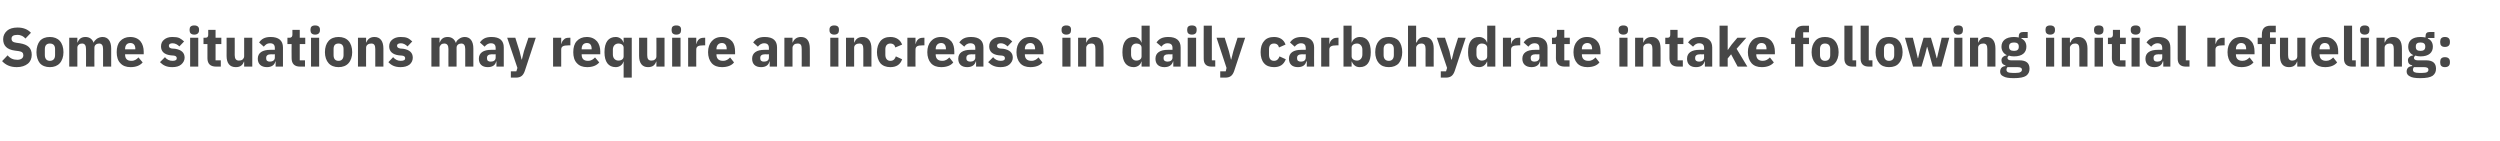 <?xml version="1.0" standalone="no"?><!DOCTYPE svg PUBLIC "-//W3C//DTD SVG 1.1//EN" "http://www.w3.org/Graphics/SVG/1.1/DTD/svg11.dtd"><svg xmlns="http://www.w3.org/2000/svg" version="1.1" width="953.3px" height="53.6px" viewBox="0 -9 953.3 53.6" style="top:-9px">  <desc>Some situations may require an increase in daily carbohydrate intake following initial refueling:</desc>  <defs/>  <g id="Polygon120309">    <path d="M 10.6 15.3 C 11.6 14.5 12.1 13.3 12.1 11.9 C 12.1 9.3 10.6 8 7.6 7.5 C 7.6 7.5 6.2 7.3 6.2 7.3 C 4.9 7.1 4.4 6.7 4.4 5.7 C 4.4 4.8 5.1 4.3 6.6 4.3 C 8.1 4.3 9 4.9 9.7 5.7 C 9.7 5.7 11.8 3.5 11.8 3.5 C 10.6 2.2 8.9 1.5 6.7 1.5 C 5 1.5 3.6 1.9 2.7 2.7 C 1.8 3.5 1.2 4.6 1.2 5.9 C 1.2 8.4 2.6 9.9 5.7 10.3 C 5.7 10.3 7.2 10.5 7.2 10.5 C 8.5 10.7 8.9 11.2 8.9 12.1 C 8.9 13.1 8.1 13.8 6.6 13.8 C 5.1 13.8 3.9 13.3 2.9 12.1 C 2.9 12.1 0.8 14.3 0.8 14.3 C 2.1 15.7 3.8 16.6 6.4 16.6 C 8.2 16.6 9.6 16.1 10.6 15.3 Z M 22.8 15.1 C 23.7 14.1 24.2 12.6 24.2 10.9 C 24.2 9.1 23.7 7.6 22.8 6.6 C 21.9 5.6 20.6 5.1 19 5.1 C 17.4 5.1 16.1 5.6 15.2 6.6 C 14.4 7.6 13.9 9.1 13.9 10.9 C 13.9 12.6 14.4 14.1 15.2 15.1 C 16.1 16.1 17.4 16.6 19 16.6 C 20.6 16.6 21.9 16.1 22.8 15.1 Z M 17.1 12 C 17.1 12 17.1 9.7 17.1 9.7 C 17.1 8.3 17.8 7.6 19 7.6 C 20.3 7.6 21 8.3 21 9.7 C 21 9.7 21 12 21 12 C 21 13.4 20.3 14.2 19 14.2 C 17.8 14.2 17.1 13.4 17.1 12 Z M 29.5 16.4 C 29.5 16.4 29.5 9.24 29.5 9.2 C 29.5 8.7 29.7 8.3 30.1 8 C 30.4 7.7 30.9 7.6 31.3 7.6 C 32.3 7.6 32.8 8.3 32.8 9.7 C 32.84 9.72 32.8 16.4 32.8 16.4 L 36 16.4 C 36 16.4 35.95 9.24 36 9.2 C 36 8.1 36.9 7.6 37.8 7.6 C 38.8 7.6 39.3 8.3 39.3 9.7 C 39.29 9.72 39.3 16.4 39.3 16.4 L 42.4 16.4 C 42.4 16.4 42.4 9.47 42.4 9.5 C 42.4 6.7 41.2 5.1 39.1 5.1 C 38.3 5.1 37.5 5.4 36.9 5.8 C 36.4 6.2 35.9 6.7 35.7 7.3 C 35.7 7.3 35.7 7.3 35.7 7.3 C 35.2 5.9 34.1 5.1 32.6 5.1 C 30.9 5.1 30 6 29.6 7.2 C 29.63 7.22 29.5 7.2 29.5 7.2 L 29.5 5.4 L 26.4 5.4 L 26.4 16.4 L 29.5 16.4 Z M 54.4 14.8 C 54.4 14.8 52.8 12.9 52.8 12.9 C 52.1 13.6 51.4 14.2 50.1 14.2 C 48.4 14.2 47.7 13.3 47.7 11.8 C 47.69 11.82 47.7 11.7 47.7 11.7 L 54.8 11.7 C 54.8 11.7 54.77 10.73 54.8 10.7 C 54.8 9.2 54.4 7.8 53.6 6.8 C 52.8 5.8 51.5 5.1 49.6 5.1 C 48 5.1 46.7 5.7 45.8 6.7 C 44.9 7.7 44.5 9.1 44.5 10.9 C 44.5 12.6 44.9 14.1 45.9 15.1 C 46.8 16.1 48.1 16.6 49.8 16.6 C 51.8 16.6 53.4 16 54.4 14.8 Z M 51.6 9.6 C 51.55 9.64 51.6 9.8 51.6 9.8 L 47.7 9.8 C 47.7 9.8 47.69 9.66 47.7 9.7 C 47.7 8.3 48.4 7.4 49.7 7.4 C 51 7.4 51.6 8.3 51.6 9.6 Z M 69.1 15.6 C 69.9 14.9 70.4 14 70.4 13 C 70.4 11.1 69.2 10 66.8 9.6 C 66.8 9.6 65.5 9.5 65.5 9.5 C 64.6 9.3 64.4 9 64.4 8.4 C 64.4 7.9 64.8 7.5 65.8 7.5 C 66.8 7.5 67.7 8 68.4 8.7 C 68.4 8.7 70.2 6.8 70.2 6.8 C 69.6 6.3 69 5.8 68.4 5.5 C 67.7 5.2 66.8 5.1 65.7 5.1 C 64.3 5.1 63.3 5.5 62.6 6.1 C 61.8 6.7 61.4 7.6 61.4 8.7 C 61.4 10.6 62.6 11.8 65.1 12.1 C 65.1 12.1 66.3 12.2 66.3 12.2 C 67 12.3 67.4 12.6 67.4 13.2 C 67.4 13.8 67 14.2 65.8 14.2 C 64.6 14.2 63.6 13.7 62.9 12.8 C 62.9 12.8 61 14.7 61 14.7 C 62.2 15.9 63.5 16.6 65.7 16.6 C 67.1 16.6 68.3 16.3 69.1 15.6 Z M 75.9 2.6 C 75.9 2.6 75.9 2.2 75.9 2.2 C 75.9 1.3 75.3 0.7 74.1 0.7 C 72.8 0.7 72.3 1.3 72.3 2.2 C 72.3 2.2 72.3 2.6 72.3 2.6 C 72.3 3.5 72.8 4.2 74.1 4.2 C 75.3 4.2 75.9 3.5 75.9 2.6 Z M 72.5 16.4 L 75.6 16.4 L 75.6 5.4 L 72.5 5.4 L 72.5 16.4 Z M 84.2 16.4 L 84.2 14 L 82.2 14 L 82.2 7.8 L 84.4 7.8 L 84.4 5.4 L 82.2 5.4 L 82.2 2.4 L 79.4 2.4 C 79.4 2.4 79.42 4.18 79.4 4.2 C 79.4 4.9 79.2 5.4 78.3 5.4 C 78.33 5.35 77.6 5.4 77.6 5.4 L 77.6 7.8 L 79.1 7.8 C 79.1 7.8 79.11 13.17 79.1 13.2 C 79.1 15.3 80.2 16.4 82.4 16.4 C 82.38 16.38 84.2 16.4 84.2 16.4 Z M 93.1 16.4 L 96.2 16.4 L 96.2 5.4 L 93.1 5.4 C 93.1 5.4 93.07 12.52 93.1 12.5 C 93.1 13 92.8 13.4 92.5 13.7 C 92.1 14 91.6 14.1 91.1 14.1 C 90 14.1 89.5 13.4 89.5 12 C 89.54 12.01 89.5 5.4 89.5 5.4 L 86.4 5.4 C 86.4 5.4 86.44 12.28 86.4 12.3 C 86.4 15.1 87.6 16.6 89.9 16.6 C 90.8 16.6 91.5 16.4 92 16 C 92.5 15.6 92.8 15.1 93 14.5 C 92.97 14.53 93.1 14.5 93.1 14.5 L 93.1 16.4 Z M 107.9 9.1 C 107.92 9.13 107.9 16.4 107.9 16.4 L 105.1 16.4 L 105.1 14.4 C 105.1 14.4 105 14.45 105 14.4 C 104.7 15.9 103.4 16.6 101.8 16.6 C 99.6 16.6 98.3 15.4 98.3 13.4 C 98.3 11.1 100.1 10 103.1 10 C 103.07 9.97 104.8 10 104.8 10 C 104.8 10 104.81 9.28 104.8 9.3 C 104.8 8.2 104.3 7.5 103 7.5 C 101.7 7.5 101.1 8.2 100.6 8.8 C 100.6 8.8 98.8 7.2 98.8 7.2 C 99.7 5.9 100.9 5.1 103.2 5.1 C 106.3 5.1 107.9 6.5 107.9 9.1 Z M 104.8 11.7 C 104.8 11.7 103.3 11.74 103.3 11.7 C 102.1 11.7 101.5 12.2 101.5 13 C 101.5 13 101.5 13.3 101.5 13.3 C 101.5 14.1 102 14.5 102.9 14.5 C 103.9 14.5 104.8 14 104.8 13 C 104.81 13.04 104.8 11.7 104.8 11.7 Z M 116.3 16.4 L 116.3 14 L 114.3 14 L 114.3 7.8 L 116.4 7.8 L 116.4 5.4 L 114.3 5.4 L 114.3 2.4 L 111.5 2.4 C 111.5 2.4 111.47 4.18 111.5 4.2 C 111.5 4.9 111.2 5.4 110.4 5.4 C 110.38 5.35 109.6 5.4 109.6 5.4 L 109.6 7.8 L 111.2 7.8 C 111.2 7.8 111.15 13.17 111.2 13.2 C 111.2 15.3 112.3 16.4 114.4 16.4 C 114.43 16.38 116.3 16.4 116.3 16.4 Z M 122 2.6 C 122 2.6 122 2.2 122 2.2 C 122 1.3 121.4 0.7 120.2 0.7 C 118.9 0.7 118.4 1.3 118.4 2.2 C 118.4 2.2 118.4 2.6 118.4 2.6 C 118.4 3.5 118.9 4.2 120.2 4.2 C 121.4 4.2 122 3.5 122 2.6 Z M 118.6 16.4 L 121.7 16.4 L 121.7 5.4 L 118.6 5.4 L 118.6 16.4 Z M 132.9 15.1 C 133.8 14.1 134.3 12.6 134.3 10.9 C 134.3 9.1 133.8 7.6 132.9 6.6 C 132 5.6 130.7 5.1 129.1 5.1 C 127.5 5.1 126.2 5.6 125.3 6.6 C 124.4 7.6 123.9 9.1 123.9 10.9 C 123.9 12.6 124.4 14.1 125.3 15.1 C 126.2 16.1 127.5 16.6 129.1 16.6 C 130.7 16.6 132 16.1 132.9 15.1 Z M 127.2 12 C 127.2 12 127.2 9.7 127.2 9.7 C 127.2 8.3 127.8 7.6 129.1 7.6 C 130.3 7.6 131 8.3 131 9.7 C 131 9.7 131 12 131 12 C 131 13.4 130.3 14.2 129.1 14.2 C 127.8 14.2 127.2 13.4 127.2 12 Z M 139.6 16.4 C 139.6 16.4 139.56 9.24 139.6 9.2 C 139.6 8.7 139.8 8.3 140.2 8 C 140.6 7.7 141.1 7.6 141.6 7.6 C 142.7 7.6 143.1 8.3 143.1 9.7 C 143.09 9.72 143.1 16.4 143.1 16.4 L 146.2 16.4 C 146.2 16.4 146.2 9.47 146.2 9.5 C 146.2 6.7 145 5.1 142.8 5.1 C 141 5.1 140.1 6.1 139.7 7.2 C 139.69 7.22 139.6 7.2 139.6 7.2 L 139.6 5.4 L 136.5 5.4 L 136.5 16.4 L 139.6 16.4 Z M 156.2 15.6 C 157 14.9 157.4 14 157.4 13 C 157.4 11.1 156.2 10 153.8 9.6 C 153.8 9.6 152.6 9.5 152.6 9.5 C 151.7 9.3 151.4 9 151.4 8.4 C 151.4 7.9 151.8 7.5 152.9 7.5 C 153.8 7.5 154.7 8 155.4 8.7 C 155.4 8.7 157.2 6.8 157.2 6.8 C 156.6 6.3 156.1 5.8 155.4 5.5 C 154.7 5.2 153.9 5.1 152.7 5.1 C 151.4 5.1 150.3 5.5 149.6 6.1 C 148.8 6.7 148.4 7.6 148.4 8.7 C 148.4 10.6 149.7 11.8 152.1 12.1 C 152.1 12.1 153.3 12.2 153.3 12.2 C 154.1 12.3 154.5 12.6 154.5 13.2 C 154.5 13.8 154.1 14.2 152.8 14.2 C 151.6 14.2 150.7 13.7 149.9 12.8 C 149.9 12.8 148.1 14.7 148.1 14.7 C 149.2 15.9 150.6 16.6 152.7 16.6 C 154.1 16.6 155.3 16.3 156.2 15.6 Z M 167.6 16.4 C 167.6 16.4 167.62 9.24 167.6 9.2 C 167.6 8.7 167.9 8.3 168.2 8 C 168.5 7.7 169 7.6 169.4 7.6 C 170.5 7.6 171 8.3 171 9.7 C 170.96 9.72 171 16.4 171 16.4 L 174.1 16.4 C 174.1 16.4 174.07 9.24 174.1 9.2 C 174.1 8.1 175 7.6 175.9 7.6 C 176.9 7.6 177.4 8.3 177.4 9.7 C 177.41 9.72 177.4 16.4 177.4 16.4 L 180.5 16.4 C 180.5 16.4 180.51 9.47 180.5 9.5 C 180.5 6.7 179.3 5.1 177.2 5.1 C 176.4 5.1 175.6 5.4 175.1 5.8 C 174.5 6.2 174 6.7 173.9 7.3 C 173.9 7.3 173.8 7.3 173.8 7.3 C 173.3 5.9 172.2 5.1 170.7 5.1 C 169 5.1 168.1 6 167.7 7.2 C 167.75 7.22 167.6 7.2 167.6 7.2 L 167.6 5.4 L 164.5 5.4 L 164.5 16.4 L 167.6 16.4 Z M 192.1 9.1 C 192.13 9.13 192.1 16.4 192.1 16.4 L 189.3 16.4 L 189.3 14.4 C 189.3 14.4 189.21 14.45 189.2 14.4 C 188.9 15.9 187.7 16.6 186 16.6 C 183.8 16.6 182.6 15.4 182.6 13.4 C 182.6 11.1 184.4 10 187.3 10 C 187.28 9.97 189 10 189 10 C 189 10 189.02 9.28 189 9.3 C 189 8.2 188.5 7.5 187.2 7.5 C 186 7.5 185.3 8.2 184.8 8.8 C 184.8 8.8 183 7.2 183 7.2 C 183.9 5.9 185.1 5.1 187.4 5.1 C 190.6 5.1 192.1 6.5 192.1 9.1 Z M 189 11.7 C 189 11.7 187.51 11.74 187.5 11.7 C 186.3 11.7 185.7 12.2 185.7 13 C 185.7 13 185.7 13.3 185.7 13.3 C 185.7 14.1 186.2 14.5 187.1 14.5 C 188.2 14.5 189 14 189 13 C 189.02 13.04 189 11.7 189 11.7 Z M 199.8 10.5 L 199 13.7 L 198.9 13.7 L 198.1 10.5 L 196.5 5.4 L 193.4 5.4 L 197.3 16.9 L 196.9 18.2 L 194.8 18.2 L 194.8 20.6 C 194.8 20.6 196.73 20.58 196.7 20.6 C 198.6 20.6 199.5 19.8 200.1 18.1 C 200.11 18.08 204.3 5.4 204.3 5.4 L 201.5 5.4 L 199.8 10.5 Z M 214 16.4 C 214 16.4 213.99 9.93 214 9.9 C 214 8.7 214.8 8.3 216.7 8.3 C 216.68 8.25 217.5 8.3 217.5 8.3 L 217.5 5.4 C 217.5 5.4 216.91 5.35 216.9 5.4 C 216 5.4 215.4 5.6 215 6.1 C 214.5 6.5 214.2 7.1 214.1 7.7 C 214.09 7.75 214 7.7 214 7.7 L 214 5.4 L 210.9 5.4 L 210.9 16.4 L 214 16.4 Z M 228.5 14.8 C 228.5 14.8 226.9 12.9 226.9 12.9 C 226.2 13.6 225.5 14.2 224.2 14.2 C 222.5 14.2 221.8 13.3 221.8 11.8 C 221.78 11.82 221.8 11.7 221.8 11.7 L 228.9 11.7 C 228.9 11.7 228.86 10.73 228.9 10.7 C 228.9 9.2 228.5 7.8 227.7 6.8 C 226.8 5.8 225.6 5.1 223.7 5.1 C 222.1 5.1 220.8 5.7 219.9 6.7 C 219 7.7 218.6 9.1 218.6 10.9 C 218.6 12.6 219 14.1 220 15.1 C 220.9 16.1 222.2 16.6 223.9 16.6 C 225.9 16.6 227.5 16 228.5 14.8 Z M 225.6 9.6 C 225.64 9.64 225.6 9.8 225.6 9.8 L 221.8 9.8 C 221.8 9.8 221.78 9.66 221.8 9.7 C 221.8 8.3 222.5 7.4 223.8 7.4 C 225.1 7.4 225.6 8.3 225.6 9.6 Z M 237.8 20.6 L 240.9 20.6 L 240.9 5.4 L 237.8 5.4 L 237.8 7.2 C 237.8 7.2 237.72 7.2 237.7 7.2 C 237.4 6 236.2 5.1 234.8 5.1 C 232 5.1 230.5 7.1 230.5 10.9 C 230.5 14.6 232 16.6 234.8 16.6 C 235.5 16.6 236.1 16.4 236.7 16 C 237.2 15.6 237.6 15.1 237.7 14.5 C 237.72 14.53 237.8 14.5 237.8 14.5 L 237.8 20.6 Z M 233.7 11.8 C 233.7 11.8 233.7 9.9 233.7 9.9 C 233.7 8.5 234.6 7.6 235.8 7.6 C 237 7.6 237.8 8.2 237.8 9.2 C 237.8 9.2 237.8 12.5 237.8 12.5 C 237.8 13.5 237 14.1 235.8 14.1 C 234.6 14.1 233.7 13.2 233.7 11.8 Z M 250.3 16.4 L 253.4 16.4 L 253.4 5.4 L 250.3 5.4 C 250.3 5.4 250.34 12.52 250.3 12.5 C 250.3 13 250.1 13.4 249.7 13.7 C 249.4 14 248.9 14.1 248.4 14.1 C 247.2 14.1 246.8 13.4 246.8 12 C 246.81 12.01 246.8 5.4 246.8 5.4 L 243.7 5.4 C 243.7 5.4 243.7 12.28 243.7 12.3 C 243.7 15.1 244.9 16.6 247.1 16.6 C 248 16.6 248.7 16.4 249.2 16 C 249.7 15.6 250 15.1 250.2 14.5 C 250.23 14.53 250.3 14.5 250.3 14.5 L 250.3 16.4 Z M 259.7 2.6 C 259.7 2.6 259.7 2.2 259.7 2.2 C 259.7 1.3 259.2 0.7 257.9 0.7 C 256.6 0.7 256.1 1.3 256.1 2.2 C 256.1 2.2 256.1 2.6 256.1 2.6 C 256.1 3.5 256.6 4.2 257.9 4.2 C 259.2 4.2 259.7 3.5 259.7 2.6 Z M 256.3 16.4 L 259.5 16.4 L 259.5 5.4 L 256.3 5.4 L 256.3 16.4 Z M 265.5 16.4 C 265.5 16.4 265.46 9.93 265.5 9.9 C 265.5 8.7 266.3 8.3 268.1 8.3 C 268.15 8.25 268.9 8.3 268.9 8.3 L 268.9 5.4 C 268.9 5.4 268.38 5.35 268.4 5.4 C 267.5 5.4 266.9 5.6 266.4 6.1 C 266 6.5 265.7 7.1 265.6 7.7 C 265.56 7.75 265.5 7.7 265.5 7.7 L 265.5 5.4 L 262.4 5.4 L 262.4 16.4 L 265.5 16.4 Z M 279.9 14.8 C 279.9 14.8 278.4 12.9 278.4 12.9 C 277.7 13.6 277 14.2 275.7 14.2 C 274 14.2 273.2 13.3 273.2 11.8 C 273.25 11.82 273.2 11.7 273.2 11.7 L 280.3 11.7 C 280.3 11.7 280.33 10.73 280.3 10.7 C 280.3 9.2 280 7.8 279.2 6.8 C 278.3 5.8 277 5.1 275.2 5.1 C 273.5 5.1 272.3 5.7 271.4 6.7 C 270.5 7.7 270 9.1 270 10.9 C 270 12.6 270.5 14.1 271.4 15.1 C 272.3 16.1 273.6 16.6 275.3 16.6 C 277.3 16.6 279 16 279.9 14.8 Z M 277.1 9.6 C 277.11 9.64 277.1 9.8 277.1 9.8 L 273.2 9.8 C 273.2 9.8 273.25 9.66 273.2 9.7 C 273.2 8.3 274 7.4 275.3 7.4 C 276.5 7.4 277.1 8.3 277.1 9.6 Z M 296.3 9.1 C 296.33 9.13 296.3 16.4 296.3 16.4 L 293.5 16.4 L 293.5 14.4 C 293.5 14.4 293.41 14.45 293.4 14.4 C 293.1 15.9 291.9 16.6 290.2 16.6 C 288 16.6 286.8 15.4 286.8 13.4 C 286.8 11.1 288.6 10 291.5 10 C 291.48 9.97 293.2 10 293.2 10 C 293.2 10 293.22 9.28 293.2 9.3 C 293.2 8.2 292.7 7.5 291.4 7.5 C 290.2 7.5 289.5 8.2 289 8.8 C 289 8.8 287.2 7.2 287.2 7.2 C 288.1 5.9 289.3 5.1 291.6 5.1 C 294.8 5.1 296.3 6.5 296.3 9.1 Z M 293.2 11.7 C 293.2 11.7 291.71 11.74 291.7 11.7 C 290.5 11.7 289.9 12.2 289.9 13 C 289.9 13 289.9 13.3 289.9 13.3 C 289.9 14.1 290.4 14.5 291.3 14.5 C 292.4 14.5 293.2 14 293.2 13 C 293.22 13.04 293.2 11.7 293.2 11.7 Z M 302.2 16.4 C 302.2 16.4 302.21 9.24 302.2 9.2 C 302.2 8.7 302.5 8.3 302.8 8 C 303.2 7.7 303.7 7.6 304.2 7.6 C 305.4 7.6 305.7 8.3 305.7 9.7 C 305.74 9.72 305.7 16.4 305.7 16.4 L 308.8 16.4 C 308.8 16.4 308.84 9.47 308.8 9.5 C 308.8 6.7 307.7 5.1 305.4 5.1 C 303.7 5.1 302.7 6.1 302.3 7.2 C 302.33 7.22 302.2 7.2 302.2 7.2 L 302.2 5.4 L 299.1 5.4 L 299.1 16.4 L 302.2 16.4 Z M 319.9 2.6 C 319.9 2.6 319.9 2.2 319.9 2.2 C 319.9 1.3 319.4 0.7 318.1 0.7 C 316.9 0.7 316.3 1.3 316.3 2.2 C 316.3 2.2 316.3 2.6 316.3 2.6 C 316.3 3.5 316.9 4.2 318.1 4.2 C 319.4 4.2 319.9 3.5 319.9 2.6 Z M 316.6 16.4 L 319.7 16.4 L 319.7 5.4 L 316.6 5.4 L 316.6 16.4 Z M 325.7 16.4 C 325.7 16.4 325.69 9.24 325.7 9.2 C 325.7 8.7 325.9 8.3 326.3 8 C 326.7 7.7 327.2 7.6 327.7 7.6 C 328.8 7.6 329.2 8.3 329.2 9.7 C 329.21 9.72 329.2 16.4 329.2 16.4 L 332.3 16.4 C 332.3 16.4 332.32 9.47 332.3 9.5 C 332.3 6.7 331.1 5.1 328.9 5.1 C 327.1 5.1 326.2 6.1 325.8 7.2 C 325.81 7.22 325.7 7.2 325.7 7.2 L 325.7 5.4 L 322.6 5.4 L 322.6 16.4 L 325.7 16.4 Z M 344 13.6 C 344 13.6 341.6 12.5 341.6 12.5 C 341.3 13.4 340.8 14.2 339.5 14.2 C 338.3 14.2 337.6 13.3 337.6 11.9 C 337.6 11.9 337.6 9.8 337.6 9.8 C 337.6 8.4 338.3 7.6 339.5 7.6 C 340.6 7.6 341.2 8.2 341.4 9.1 C 341.4 9.1 344 8 344 8 C 343.3 6.2 341.8 5.1 339.5 5.1 C 337.9 5.1 336.6 5.6 335.7 6.7 C 334.9 7.7 334.4 9.1 334.4 10.9 C 334.4 12.6 334.9 14.1 335.7 15.1 C 336.6 16.1 337.9 16.6 339.5 16.6 C 341.7 16.6 343.3 15.7 344 13.6 Z M 349.1 16.4 C 349.1 16.4 349.06 9.93 349.1 9.9 C 349.1 8.7 349.9 8.3 351.7 8.3 C 351.75 8.25 352.5 8.3 352.5 8.3 L 352.5 5.4 C 352.5 5.4 351.98 5.35 352 5.4 C 351.1 5.4 350.5 5.6 350 6.1 C 349.6 6.5 349.3 7.1 349.2 7.7 C 349.16 7.75 349.1 7.7 349.1 7.7 L 349.1 5.4 L 346 5.4 L 346 16.4 L 349.1 16.4 Z M 363.5 14.8 C 363.5 14.8 362 12.9 362 12.9 C 361.3 13.6 360.6 14.2 359.3 14.2 C 357.6 14.2 356.8 13.3 356.8 11.8 C 356.85 11.82 356.8 11.7 356.8 11.7 L 363.9 11.7 C 363.9 11.7 363.93 10.73 363.9 10.7 C 363.9 9.2 363.6 7.8 362.8 6.8 C 361.9 5.8 360.6 5.1 358.8 5.1 C 357.1 5.1 355.9 5.7 355 6.7 C 354.1 7.7 353.6 9.1 353.6 10.9 C 353.6 12.6 354.1 14.1 355 15.1 C 355.9 16.1 357.2 16.6 358.9 16.6 C 360.9 16.6 362.6 16 363.5 14.8 Z M 360.7 9.6 C 360.71 9.64 360.7 9.8 360.7 9.8 L 356.8 9.8 C 356.8 9.8 356.85 9.66 356.8 9.7 C 356.8 8.3 357.6 7.4 358.9 7.4 C 360.1 7.4 360.7 8.3 360.7 9.6 Z M 375 9.1 C 374.97 9.13 375 16.4 375 16.4 L 372.2 16.4 L 372.2 14.4 C 372.2 14.4 372.05 14.45 372.1 14.4 C 371.7 15.9 370.5 16.6 368.8 16.6 C 366.6 16.6 365.4 15.4 365.4 13.4 C 365.4 11.1 367.2 10 370.1 10 C 370.12 9.97 371.9 10 371.9 10 C 371.9 10 371.86 9.28 371.9 9.3 C 371.9 8.2 371.4 7.5 370 7.5 C 368.8 7.5 368.1 8.2 367.7 8.8 C 367.7 8.8 365.8 7.2 365.8 7.2 C 366.7 5.9 367.9 5.1 370.3 5.1 C 373.4 5.1 375 6.5 375 9.1 Z M 371.9 11.7 C 371.9 11.7 370.35 11.74 370.4 11.7 C 369.1 11.7 368.5 12.2 368.5 13 C 368.5 13 368.5 13.3 368.5 13.3 C 368.5 14.1 369.1 14.5 370 14.5 C 371 14.5 371.9 14 371.9 13 C 371.86 13.04 371.9 11.7 371.9 11.7 Z M 384.9 15.6 C 385.7 14.9 386.2 14 386.2 13 C 386.2 11.1 385 10 382.6 9.6 C 382.6 9.6 381.3 9.5 381.3 9.5 C 380.4 9.3 380.2 9 380.2 8.4 C 380.2 7.9 380.6 7.5 381.7 7.5 C 382.6 7.5 383.5 8 384.2 8.7 C 384.2 8.7 386 6.8 386 6.8 C 385.4 6.3 384.9 5.8 384.2 5.5 C 383.5 5.2 382.6 5.1 381.5 5.1 C 380.2 5.1 379.1 5.5 378.4 6.1 C 377.6 6.7 377.2 7.6 377.2 8.7 C 377.2 10.6 378.4 11.8 380.9 12.1 C 380.9 12.1 382.1 12.2 382.1 12.2 C 382.8 12.3 383.2 12.6 383.2 13.2 C 383.2 13.8 382.8 14.2 381.6 14.2 C 380.4 14.2 379.4 13.7 378.7 12.8 C 378.7 12.8 376.8 14.7 376.8 14.7 C 378 15.9 379.4 16.6 381.5 16.6 C 382.9 16.6 384.1 16.3 384.9 15.6 Z M 397.5 14.8 C 397.5 14.8 396 12.9 396 12.9 C 395.3 13.6 394.6 14.2 393.3 14.2 C 391.6 14.2 390.8 13.3 390.8 11.8 C 390.85 11.82 390.8 11.7 390.8 11.7 L 397.9 11.7 C 397.9 11.7 397.93 10.73 397.9 10.7 C 397.9 9.2 397.6 7.8 396.7 6.8 C 395.9 5.8 394.6 5.1 392.8 5.1 C 391.1 5.1 389.9 5.7 389 6.7 C 388.1 7.7 387.6 9.1 387.6 10.9 C 387.6 12.6 388.1 14.1 389 15.1 C 389.9 16.1 391.2 16.6 392.9 16.6 C 394.9 16.6 396.6 16 397.5 14.8 Z M 394.7 9.6 C 394.71 9.64 394.7 9.8 394.7 9.8 L 390.8 9.8 C 390.8 9.8 390.85 9.66 390.8 9.7 C 390.8 8.3 391.6 7.4 392.9 7.4 C 394.1 7.4 394.7 8.3 394.7 9.6 Z M 408.4 2.6 C 408.4 2.6 408.4 2.2 408.4 2.2 C 408.4 1.3 407.9 0.7 406.6 0.7 C 405.4 0.7 404.8 1.3 404.8 2.2 C 404.8 2.2 404.8 2.6 404.8 2.6 C 404.8 3.5 405.4 4.2 406.6 4.2 C 407.9 4.2 408.4 3.5 408.4 2.6 Z M 405.1 16.4 L 408.2 16.4 L 408.2 5.4 L 405.1 5.4 L 405.1 16.4 Z M 414.2 16.4 C 414.2 16.4 414.2 9.24 414.2 9.2 C 414.2 8.7 414.5 8.3 414.8 8 C 415.2 7.7 415.7 7.6 416.2 7.6 C 417.4 7.6 417.7 8.3 417.7 9.7 C 417.73 9.72 417.7 16.4 417.7 16.4 L 420.8 16.4 C 420.8 16.4 420.84 9.47 420.8 9.5 C 420.8 6.7 419.7 5.1 417.4 5.1 C 415.6 5.1 414.7 6.1 414.3 7.2 C 414.33 7.22 414.2 7.2 414.2 7.2 L 414.2 5.4 L 411.1 5.4 L 411.1 16.4 L 414.2 16.4 Z M 435.3 16.4 L 438.4 16.4 L 438.4 0.8 L 435.3 0.8 L 435.3 7.2 C 435.3 7.2 435.22 7.2 435.2 7.2 C 434.9 6 433.7 5.1 432.3 5.1 C 429.5 5.1 428 7.1 428 10.9 C 428 14.6 429.5 16.6 432.3 16.6 C 433 16.6 433.6 16.4 434.2 16 C 434.7 15.6 435.1 15.1 435.2 14.5 C 435.22 14.53 435.3 14.5 435.3 14.5 L 435.3 16.4 Z M 431.3 11.8 C 431.3 11.8 431.3 9.9 431.3 9.9 C 431.3 8.5 432.1 7.6 433.3 7.6 C 434.5 7.6 435.3 8.2 435.3 9.2 C 435.3 9.2 435.3 12.5 435.3 12.5 C 435.3 13.5 434.5 14.1 433.3 14.1 C 432.1 14.1 431.3 13.2 431.3 11.8 Z M 450.2 9.1 C 450.17 9.13 450.2 16.4 450.2 16.4 L 447.4 16.4 L 447.4 14.4 C 447.4 14.4 447.25 14.45 447.3 14.4 C 446.9 15.9 445.7 16.6 444 16.6 C 441.8 16.6 440.6 15.4 440.6 13.4 C 440.6 11.1 442.4 10 445.3 10 C 445.32 9.97 447.1 10 447.1 10 C 447.1 10 447.06 9.28 447.1 9.3 C 447.1 8.2 446.6 7.5 445.2 7.5 C 444 7.5 443.3 8.2 442.9 8.8 C 442.9 8.8 441 7.2 441 7.2 C 441.9 5.9 443.1 5.1 445.5 5.1 C 448.6 5.1 450.2 6.5 450.2 9.1 Z M 447.1 11.7 C 447.1 11.7 445.55 11.74 445.6 11.7 C 444.3 11.7 443.7 12.2 443.7 13 C 443.7 13 443.7 13.3 443.7 13.3 C 443.7 14.1 444.3 14.5 445.2 14.5 C 446.2 14.5 447.1 14 447.1 13 C 447.06 13.04 447.1 11.7 447.1 11.7 Z M 456.3 2.6 C 456.3 2.6 456.3 2.2 456.3 2.2 C 456.3 1.3 455.8 0.7 454.5 0.7 C 453.2 0.7 452.7 1.3 452.7 2.2 C 452.7 2.2 452.7 2.6 452.7 2.6 C 452.7 3.5 453.2 4.2 454.5 4.2 C 455.8 4.2 456.3 3.5 456.3 2.6 Z M 452.9 16.4 L 456.1 16.4 L 456.1 5.4 L 452.9 5.4 L 452.9 16.4 Z M 463.4 16.4 L 463.4 14 L 462.1 14 L 462.1 0.8 L 459 0.8 C 459 0.8 458.95 13.36 459 13.4 C 459 15.3 459.9 16.4 462 16.4 C 462.04 16.38 463.4 16.4 463.4 16.4 Z M 470.3 10.5 L 469.5 13.7 L 469.4 13.7 L 468.6 10.5 L 467 5.4 L 463.9 5.4 L 467.7 16.9 L 467.4 18.2 L 465.3 18.2 L 465.3 20.6 C 465.3 20.6 467.2 20.58 467.2 20.6 C 469.1 20.6 470 19.8 470.6 18.1 C 470.58 18.08 474.8 5.4 474.8 5.4 L 471.9 5.4 L 470.3 10.5 Z M 490.3 13.6 C 490.3 13.6 487.9 12.5 487.9 12.5 C 487.6 13.4 487 14.2 485.8 14.2 C 484.5 14.2 483.9 13.3 483.9 11.9 C 483.9 11.9 483.9 9.8 483.9 9.8 C 483.9 8.4 484.5 7.6 485.8 7.6 C 486.9 7.6 487.5 8.2 487.7 9.1 C 487.7 9.1 490.2 8 490.2 8 C 489.6 6.2 488.1 5.1 485.8 5.1 C 484.2 5.1 482.8 5.6 482 6.7 C 481.1 7.7 480.7 9.1 480.7 10.9 C 480.7 12.6 481.1 14.1 482 15.1 C 482.8 16.1 484.2 16.6 485.8 16.6 C 488 16.6 489.5 15.7 490.3 13.6 Z M 501.1 9.1 C 501.06 9.13 501.1 16.4 501.1 16.4 L 498.3 16.4 L 498.3 14.4 C 498.3 14.4 498.14 14.45 498.1 14.4 C 497.8 15.9 496.6 16.6 494.9 16.6 C 492.7 16.6 491.5 15.4 491.5 13.4 C 491.5 11.1 493.3 10 496.2 10 C 496.2 9.97 497.9 10 497.9 10 C 497.9 10 497.95 9.28 497.9 9.3 C 497.9 8.2 497.4 7.5 496.1 7.5 C 494.9 7.5 494.2 8.2 493.7 8.8 C 493.7 8.8 491.9 7.2 491.9 7.2 C 492.8 5.9 494 5.1 496.4 5.1 C 499.5 5.1 501.1 6.5 501.1 9.1 Z M 497.9 11.7 C 497.9 11.7 496.44 11.74 496.4 11.7 C 495.2 11.7 494.6 12.2 494.6 13 C 494.6 13 494.6 13.3 494.6 13.3 C 494.6 14.1 495.1 14.5 496.1 14.5 C 497.1 14.5 497.9 14 497.9 13 C 497.95 13.04 497.9 11.7 497.9 11.7 Z M 506.9 16.4 C 506.9 16.4 506.93 9.93 506.9 9.9 C 506.9 8.7 507.8 8.3 509.6 8.3 C 509.62 8.25 510.4 8.3 510.4 8.3 L 510.4 5.4 C 510.4 5.4 509.85 5.35 509.9 5.4 C 509 5.4 508.4 5.6 507.9 6.1 C 507.4 6.5 507.1 7.1 507 7.7 C 507.04 7.75 506.9 7.7 506.9 7.7 L 506.9 5.4 L 503.8 5.4 L 503.8 16.4 L 506.9 16.4 Z M 512.3 16.4 L 515.4 16.4 L 515.4 14.5 C 515.4 14.5 515.52 14.53 515.5 14.5 C 515.7 15.1 516.1 15.6 516.6 16 C 517.1 16.4 517.7 16.6 518.5 16.6 C 521.3 16.6 522.7 14.6 522.7 10.9 C 522.7 7.1 521.3 5.1 518.5 5.1 C 517.1 5.1 515.8 6 515.5 7.2 C 515.52 7.2 515.4 7.2 515.4 7.2 L 515.4 0.8 L 512.3 0.8 L 512.3 16.4 Z M 515.4 12.5 C 515.4 12.5 515.4 9.2 515.4 9.2 C 515.4 8.2 516.3 7.6 517.5 7.6 C 518.6 7.6 519.5 8.5 519.5 9.9 C 519.5 9.9 519.5 11.8 519.5 11.8 C 519.5 13.2 518.6 14.1 517.5 14.1 C 516.3 14.1 515.4 13.5 515.4 12.5 Z M 533.4 15.1 C 534.2 14.1 534.7 12.6 534.7 10.9 C 534.7 9.1 534.2 7.6 533.4 6.6 C 532.5 5.6 531.2 5.1 529.6 5.1 C 527.9 5.1 526.7 5.6 525.8 6.6 C 524.9 7.6 524.4 9.1 524.4 10.9 C 524.4 12.6 524.9 14.1 525.8 15.1 C 526.7 16.1 527.9 16.6 529.6 16.6 C 531.2 16.6 532.5 16.1 533.4 15.1 Z M 527.6 12 C 527.6 12 527.6 9.7 527.6 9.7 C 527.6 8.3 528.3 7.6 529.6 7.6 C 530.8 7.6 531.5 8.3 531.5 9.7 C 531.5 9.7 531.5 12 531.5 12 C 531.5 13.4 530.8 14.2 529.6 14.2 C 528.3 14.2 527.6 13.4 527.6 12 Z M 536.9 16.4 L 540 16.4 C 540 16.4 540.03 9.24 540 9.2 C 540 8.7 540.3 8.3 540.7 8 C 541 7.7 541.5 7.6 542 7.6 C 543.2 7.6 543.6 8.3 543.6 9.7 C 543.56 9.72 543.6 16.4 543.6 16.4 L 546.7 16.4 C 546.7 16.4 546.67 9.47 546.7 9.5 C 546.7 6.7 545.5 5.1 543.2 5.1 C 541.5 5.1 540.6 6.1 540.2 7.2 C 540.16 7.22 540 7.2 540 7.2 L 540 0.8 L 536.9 0.8 L 536.9 16.4 Z M 554.4 10.5 L 553.6 13.7 L 553.4 13.7 L 552.7 10.5 L 551 5.4 L 547.9 5.4 L 551.8 16.9 L 551.4 18.2 L 549.4 18.2 L 549.4 20.6 C 549.4 20.6 551.29 20.58 551.3 20.6 C 553.2 20.6 554.1 19.8 554.7 18.1 C 554.67 18.08 558.9 5.4 558.9 5.4 L 556 5.4 L 554.4 10.5 Z M 567.1 16.4 L 570.2 16.4 L 570.2 0.8 L 567.1 0.8 L 567.1 7.2 C 567.1 7.2 566.97 7.2 567 7.2 C 566.7 6 565.4 5.1 564 5.1 C 561.2 5.1 559.8 7.1 559.8 10.9 C 559.8 14.6 561.2 16.6 564 16.6 C 564.7 16.6 565.4 16.4 565.9 16 C 566.4 15.6 566.8 15.1 567 14.5 C 566.97 14.53 567.1 14.5 567.1 14.5 L 567.1 16.4 Z M 563 11.8 C 563 11.8 563 9.9 563 9.9 C 563 8.5 563.9 7.6 565 7.6 C 566.2 7.6 567.1 8.2 567.1 9.2 C 567.1 9.2 567.1 12.5 567.1 12.5 C 567.1 13.5 566.2 14.1 565 14.1 C 563.9 14.1 563 13.2 563 11.8 Z M 576.2 16.4 C 576.2 16.4 576.19 9.93 576.2 9.9 C 576.2 8.7 577.1 8.3 578.9 8.3 C 578.88 8.25 579.7 8.3 579.7 8.3 L 579.7 5.4 C 579.7 5.4 579.11 5.35 579.1 5.4 C 578.3 5.4 577.6 5.6 577.2 6.1 C 576.7 6.5 576.4 7.1 576.3 7.7 C 576.3 7.75 576.2 7.7 576.2 7.7 L 576.2 5.4 L 573.1 5.4 L 573.1 16.4 L 576.2 16.4 Z M 590.1 9.1 C 590.12 9.13 590.1 16.4 590.1 16.4 L 587.3 16.4 L 587.3 14.4 C 587.3 14.4 587.2 14.45 587.2 14.4 C 586.9 15.9 585.6 16.6 584 16.6 C 581.8 16.6 580.5 15.4 580.5 13.4 C 580.5 11.1 582.3 10 585.3 10 C 585.26 9.97 587 10 587 10 C 587 10 587.01 9.28 587 9.3 C 587 8.2 586.5 7.5 585.2 7.5 C 583.9 7.5 583.3 8.2 582.8 8.8 C 582.8 8.8 581 7.2 581 7.2 C 581.9 5.9 583.1 5.1 585.4 5.1 C 588.5 5.1 590.1 6.5 590.1 9.1 Z M 587 11.7 C 587 11.7 585.5 11.74 585.5 11.7 C 584.3 11.7 583.7 12.2 583.7 13 C 583.7 13 583.7 13.3 583.7 13.3 C 583.7 14.1 584.2 14.5 585.1 14.5 C 586.1 14.5 587 14 587 13 C 587.01 13.04 587 11.7 587 11.7 Z M 598.5 16.4 L 598.5 14 L 596.5 14 L 596.5 7.8 L 598.6 7.8 L 598.6 5.4 L 596.5 5.4 L 596.5 2.4 L 593.7 2.4 C 593.7 2.4 593.66 4.18 593.7 4.2 C 593.7 4.9 593.4 5.4 592.6 5.4 C 592.57 5.35 591.8 5.4 591.8 5.4 L 591.8 7.8 L 593.3 7.8 C 593.3 7.8 593.35 13.17 593.3 13.2 C 593.3 15.3 594.5 16.4 596.6 16.4 C 596.62 16.38 598.5 16.4 598.5 16.4 Z M 609.9 14.8 C 609.9 14.8 608.4 12.9 608.4 12.9 C 607.7 13.6 607 14.2 605.7 14.2 C 604 14.2 603.2 13.3 603.2 11.8 C 603.24 11.82 603.2 11.7 603.2 11.7 L 610.3 11.7 C 610.3 11.7 610.32 10.73 610.3 10.7 C 610.3 9.2 610 7.8 609.1 6.8 C 608.3 5.8 607 5.1 605.2 5.1 C 603.5 5.1 602.3 5.7 601.4 6.7 C 600.5 7.7 600 9.1 600 10.9 C 600 12.6 600.5 14.1 601.4 15.1 C 602.3 16.1 603.6 16.6 605.3 16.6 C 607.3 16.6 609 16 609.9 14.8 Z M 607.1 9.6 C 607.1 9.64 607.1 9.8 607.1 9.8 L 603.2 9.8 C 603.2 9.8 603.24 9.66 603.2 9.7 C 603.2 8.3 604 7.4 605.3 7.4 C 606.5 7.4 607.1 8.3 607.1 9.6 Z M 620.8 2.6 C 620.8 2.6 620.8 2.2 620.8 2.2 C 620.8 1.3 620.3 0.7 619 0.7 C 617.8 0.7 617.2 1.3 617.2 2.2 C 617.2 2.2 617.2 2.6 617.2 2.6 C 617.2 3.5 617.8 4.2 619 4.2 C 620.3 4.2 620.8 3.5 620.8 2.6 Z M 617.5 16.4 L 620.6 16.4 L 620.6 5.4 L 617.5 5.4 L 617.5 16.4 Z M 626.6 16.4 C 626.6 16.4 626.59 9.24 626.6 9.2 C 626.6 8.7 626.8 8.3 627.2 8 C 627.6 7.7 628.1 7.6 628.6 7.6 C 629.7 7.6 630.1 8.3 630.1 9.7 C 630.12 9.72 630.1 16.4 630.1 16.4 L 633.2 16.4 C 633.2 16.4 633.23 9.47 633.2 9.5 C 633.2 6.7 632.1 5.1 629.8 5.1 C 628 5.1 627.1 6.1 626.7 7.2 C 626.72 7.22 626.6 7.2 626.6 7.2 L 626.6 5.4 L 623.5 5.4 L 623.5 16.4 L 626.6 16.4 Z M 641.7 16.4 L 641.7 14 L 639.7 14 L 639.7 7.8 L 641.9 7.8 L 641.9 5.4 L 639.7 5.4 L 639.7 2.4 L 636.9 2.4 C 636.9 2.4 636.9 4.18 636.9 4.2 C 636.9 4.9 636.7 5.4 635.8 5.4 C 635.81 5.35 635 5.4 635 5.4 L 635 7.8 L 636.6 7.8 C 636.6 7.8 636.59 13.17 636.6 13.2 C 636.6 15.3 637.7 16.4 639.9 16.4 C 639.86 16.38 641.7 16.4 641.7 16.4 Z M 652.9 9.1 C 652.88 9.13 652.9 16.4 652.9 16.4 L 650.1 16.4 L 650.1 14.4 C 650.1 14.4 649.96 14.45 650 14.4 C 649.6 15.9 648.4 16.6 646.7 16.6 C 644.5 16.6 643.3 15.4 643.3 13.4 C 643.3 11.1 645.1 10 648 10 C 648.03 9.97 649.8 10 649.8 10 C 649.8 10 649.78 9.28 649.8 9.3 C 649.8 8.2 649.3 7.5 647.9 7.5 C 646.7 7.5 646.1 8.2 645.6 8.8 C 645.6 8.8 643.7 7.2 643.7 7.2 C 644.6 5.9 645.8 5.1 648.2 5.1 C 651.3 5.1 652.9 6.5 652.9 9.1 Z M 649.8 11.7 C 649.8 11.7 648.26 11.74 648.3 11.7 C 647 11.7 646.4 12.2 646.4 13 C 646.4 13 646.4 13.3 646.4 13.3 C 646.4 14.1 647 14.5 647.9 14.5 C 648.9 14.5 649.8 14 649.8 13 C 649.78 13.04 649.8 11.7 649.8 11.7 Z M 655.7 16.4 L 658.8 16.4 L 658.8 13.3 L 660.1 11.7 L 662.6 16.4 L 666.3 16.4 L 662.2 9.6 L 665.9 5.4 L 662.5 5.4 L 660.3 8 L 658.9 10 L 658.8 10 L 658.8 0.8 L 655.7 0.8 L 655.7 16.4 Z M 676.4 14.8 C 676.4 14.8 674.9 12.9 674.9 12.9 C 674.2 13.6 673.4 14.2 672.2 14.2 C 670.5 14.2 669.7 13.3 669.7 11.8 C 669.73 11.82 669.7 11.7 669.7 11.7 L 676.8 11.7 C 676.8 11.7 676.8 10.73 676.8 10.7 C 676.8 9.2 676.4 7.8 675.6 6.8 C 674.8 5.8 673.5 5.1 671.7 5.1 C 670 5.1 668.7 5.7 667.9 6.7 C 667 7.7 666.5 9.1 666.5 10.9 C 666.5 12.6 667 14.1 667.9 15.1 C 668.8 16.1 670.1 16.6 671.8 16.6 C 673.8 16.6 675.4 16 676.4 14.8 Z M 673.6 9.6 C 673.59 9.64 673.6 9.8 673.6 9.8 L 669.7 9.8 C 669.7 9.8 669.73 9.66 669.7 9.7 C 669.7 8.3 670.5 7.4 671.7 7.4 C 673 7.4 673.6 8.3 673.6 9.6 Z M 684.5 16.4 L 687.6 16.4 L 687.6 7.8 L 689.8 7.8 L 689.8 5.4 L 687.6 5.4 L 687.6 3.3 L 689.8 3.3 L 689.8 0.8 C 689.8 0.8 687.81 0.84 687.8 0.8 C 685.6 0.8 684.5 1.9 684.5 4.1 C 684.51 4.05 684.5 5.4 684.5 5.4 L 683 5.4 L 683 7.8 L 684.5 7.8 L 684.5 16.4 Z M 699.7 15.1 C 700.6 14.1 701.1 12.6 701.1 10.9 C 701.1 9.1 700.6 7.6 699.7 6.6 C 698.9 5.6 697.5 5.1 695.9 5.1 C 694.3 5.1 693 5.6 692.2 6.6 C 691.3 7.6 690.8 9.1 690.8 10.9 C 690.8 12.6 691.3 14.1 692.2 15.1 C 693 16.1 694.3 16.6 695.9 16.6 C 697.5 16.6 698.9 16.1 699.7 15.1 Z M 694 12 C 694 12 694 9.7 694 9.7 C 694 8.3 694.7 7.6 695.9 7.6 C 697.2 7.6 697.9 8.3 697.9 9.7 C 697.9 9.7 697.9 12 697.9 12 C 697.9 13.4 697.2 14.2 695.9 14.2 C 694.7 14.2 694 13.4 694 12 Z M 707.8 16.4 L 707.8 14 L 706.4 14 L 706.4 0.8 L 703.3 0.8 C 703.3 0.8 703.3 13.36 703.3 13.4 C 703.3 15.3 704.3 16.4 706.4 16.4 C 706.39 16.38 707.8 16.4 707.8 16.4 Z M 714 16.4 L 714 14 L 712.6 14 L 712.6 0.8 L 709.5 0.8 C 709.5 0.8 709.5 13.36 709.5 13.4 C 709.5 15.3 710.5 16.4 712.6 16.4 C 712.59 16.38 714 16.4 714 16.4 Z M 724.1 15.1 C 725 14.1 725.5 12.6 725.5 10.9 C 725.5 9.1 725 7.6 724.1 6.6 C 723.3 5.6 722 5.1 720.3 5.1 C 718.7 5.1 717.4 5.6 716.6 6.6 C 715.7 7.6 715.2 9.1 715.2 10.9 C 715.2 12.6 715.7 14.1 716.6 15.1 C 717.4 16.1 718.7 16.6 720.3 16.6 C 722 16.6 723.3 16.1 724.1 15.1 Z M 718.4 12 C 718.4 12 718.4 9.7 718.4 9.7 C 718.4 8.3 719.1 7.6 720.3 7.6 C 721.6 7.6 722.3 8.3 722.3 9.7 C 722.3 9.7 722.3 12 722.3 12 C 722.3 13.4 721.6 14.2 720.3 14.2 C 719.1 14.2 718.4 13.4 718.4 12 Z M 729.5 16.4 L 732.7 16.4 L 734.1 11.7 L 734.8 8.9 L 734.9 8.9 L 735.7 11.7 L 737 16.4 L 740.3 16.4 L 743.3 5.4 L 740.4 5.4 L 739.4 9.8 L 738.6 13.2 L 738.5 13.2 L 737.6 9.8 L 736.3 5.4 L 733.5 5.4 L 732.2 9.8 L 731.4 13.2 L 731.3 13.2 L 730.5 9.8 L 729.4 5.4 L 726.4 5.4 L 729.5 16.4 Z M 748.5 2.6 C 748.5 2.6 748.5 2.2 748.5 2.2 C 748.5 1.3 748 0.7 746.7 0.7 C 745.5 0.7 744.9 1.3 744.9 2.2 C 744.9 2.2 744.9 2.6 744.9 2.6 C 744.9 3.5 745.5 4.2 746.7 4.2 C 748 4.2 748.5 3.5 748.5 2.6 Z M 745.2 16.4 L 748.3 16.4 L 748.3 5.4 L 745.2 5.4 L 745.2 16.4 Z M 754.3 16.4 C 754.3 16.4 754.27 9.24 754.3 9.2 C 754.3 8.7 754.5 8.3 754.9 8 C 755.3 7.7 755.8 7.6 756.3 7.6 C 757.4 7.6 757.8 8.3 757.8 9.7 C 757.8 9.72 757.8 16.4 757.8 16.4 L 760.9 16.4 C 760.9 16.4 760.91 9.47 760.9 9.5 C 760.9 6.7 759.7 5.1 757.5 5.1 C 755.7 5.1 754.8 6.1 754.4 7.2 C 754.4 7.22 754.3 7.2 754.3 7.2 L 754.3 5.4 L 751.2 5.4 L 751.2 16.4 L 754.3 16.4 Z M 770 14 C 770 14 766.8 14 766.8 14 C 765.9 14 765.5 13.6 765.5 13.1 C 765.5 12.7 765.7 12.5 766 12.2 C 766.6 12.4 767.2 12.5 768 12.5 C 771.2 12.5 772.7 11 772.7 8.8 C 772.7 7.4 772.1 6.3 770.8 5.7 C 770.8 5.67 770.8 5.5 770.8 5.5 L 773.2 5.5 L 773.2 3.2 C 773.2 3.2 771.49 3.23 771.5 3.2 C 770.4 3.2 769.8 3.7 769.8 4.9 C 769.8 4.9 769.8 5.3 769.8 5.3 C 769.3 5.2 768.7 5.1 768 5.1 C 764.8 5.1 763.2 6.6 763.2 8.8 C 763.2 10.2 763.9 11.4 765.2 12 C 765.2 12 765.2 12.1 765.2 12.1 C 764.7 12.2 764.2 12.3 763.8 12.7 C 763.4 13 763.2 13.4 763.2 14 C 763.2 15 763.7 15.7 764.7 15.9 C 764.7 15.9 764.7 16.2 764.7 16.2 C 763.5 16.3 762.7 17 762.7 18.3 C 762.7 19.1 763 19.7 763.9 20.1 C 764.7 20.6 766 20.8 767.9 20.8 C 770.2 20.8 771.7 20.5 772.6 19.9 C 773.5 19.2 773.9 18.4 773.9 17.2 C 773.9 15.1 772.7 14 770 14 Z M 770.4 18.5 C 770.1 18.7 769.5 18.8 768.7 18.8 C 768.7 18.8 767.4 18.8 767.4 18.8 C 766.6 18.8 766 18.7 765.6 18.5 C 765.3 18.3 765.1 18 765.1 17.6 C 765.1 17.3 765.2 16.9 765.5 16.6 C 765.5 16.6 769.3 16.6 769.3 16.6 C 770.5 16.6 771 16.9 771 17.6 C 771 18 770.8 18.3 770.4 18.5 Z M 766.1 8.9 C 766.1 8.9 766.1 8.7 766.1 8.7 C 766.1 7.7 766.7 7.2 768 7.2 C 769.2 7.2 769.8 7.7 769.8 8.7 C 769.8 8.7 769.8 8.9 769.8 8.9 C 769.8 9.9 769.2 10.4 768 10.4 C 766.7 10.4 766.1 9.9 766.1 8.9 Z M 783.6 2.6 C 783.6 2.6 783.6 2.2 783.6 2.2 C 783.6 1.3 783 0.7 781.8 0.7 C 780.5 0.7 780 1.3 780 2.2 C 780 2.2 780 2.6 780 2.6 C 780 3.5 780.5 4.2 781.8 4.2 C 783 4.2 783.6 3.5 783.6 2.6 Z M 780.2 16.4 L 783.3 16.4 L 783.3 5.4 L 780.2 5.4 L 780.2 16.4 Z M 789.3 16.4 C 789.3 16.4 789.34 9.24 789.3 9.2 C 789.3 8.7 789.6 8.3 790 8 C 790.3 7.7 790.8 7.6 791.3 7.6 C 792.5 7.6 792.9 8.3 792.9 9.7 C 792.87 9.72 792.9 16.4 792.9 16.4 L 796 16.4 C 796 16.4 795.98 9.47 796 9.5 C 796 6.7 794.8 5.1 792.5 5.1 C 790.8 5.1 789.9 6.1 789.5 7.2 C 789.47 7.22 789.3 7.2 789.3 7.2 L 789.3 5.4 L 786.2 5.4 L 786.2 16.4 L 789.3 16.4 Z M 802.1 2.6 C 802.1 2.6 802.1 2.2 802.1 2.2 C 802.1 1.3 801.6 0.7 800.3 0.7 C 799 0.7 798.5 1.3 798.5 2.2 C 798.5 2.2 798.5 2.6 798.5 2.6 C 798.5 3.5 799 4.2 800.3 4.2 C 801.6 4.2 802.1 3.5 802.1 2.6 Z M 798.7 16.4 L 801.9 16.4 L 801.9 5.4 L 798.7 5.4 L 798.7 16.4 Z M 810.5 16.4 L 810.5 14 L 808.4 14 L 808.4 7.8 L 810.6 7.8 L 810.6 5.4 L 808.4 5.4 L 808.4 2.4 L 805.7 2.4 C 805.7 2.4 805.66 4.18 805.7 4.2 C 805.7 4.9 805.4 5.4 804.6 5.4 C 804.56 5.35 803.8 5.4 803.8 5.4 L 803.8 7.8 L 805.3 7.8 C 805.3 7.8 805.34 13.17 805.3 13.2 C 805.3 15.3 806.5 16.4 808.6 16.4 C 808.62 16.38 810.5 16.4 810.5 16.4 Z M 816.2 2.6 C 816.2 2.6 816.2 2.2 816.2 2.2 C 816.2 1.3 815.6 0.7 814.4 0.7 C 813.1 0.7 812.5 1.3 812.5 2.2 C 812.5 2.2 812.5 2.6 812.5 2.6 C 812.5 3.5 813.1 4.2 814.4 4.2 C 815.6 4.2 816.2 3.5 816.2 2.6 Z M 812.8 16.4 L 815.9 16.4 L 815.9 5.4 L 812.8 5.4 L 812.8 16.4 Z M 827.6 9.1 C 827.64 9.13 827.6 16.4 827.6 16.4 L 824.9 16.4 L 824.9 14.4 C 824.9 14.4 824.72 14.45 824.7 14.4 C 824.4 15.9 823.2 16.6 821.5 16.6 C 819.3 16.6 818.1 15.4 818.1 13.4 C 818.1 11.1 819.9 10 822.8 10 C 822.79 9.97 824.5 10 824.5 10 C 824.5 10 824.54 9.28 824.5 9.3 C 824.5 8.2 824 7.5 822.7 7.5 C 821.5 7.5 820.8 8.2 820.3 8.8 C 820.3 8.8 818.5 7.2 818.5 7.2 C 819.4 5.9 820.6 5.1 822.9 5.1 C 826.1 5.1 827.6 6.5 827.6 9.1 Z M 824.5 11.7 C 824.5 11.7 823.02 11.74 823 11.7 C 821.8 11.7 821.2 12.2 821.2 13 C 821.2 13 821.2 13.3 821.2 13.3 C 821.2 14.1 821.7 14.5 822.6 14.5 C 823.7 14.5 824.5 14 824.5 13 C 824.54 13.04 824.5 11.7 824.5 11.7 Z M 834.9 16.4 L 834.9 14 L 833.5 14 L 833.5 0.8 L 830.4 0.8 C 830.4 0.8 830.42 13.36 830.4 13.4 C 830.4 15.3 831.4 16.4 833.5 16.4 C 833.5 16.38 834.9 16.4 834.9 16.4 Z M 844.8 16.4 C 844.8 16.4 844.84 9.93 844.8 9.9 C 844.8 8.7 845.7 8.3 847.5 8.3 C 847.53 8.25 848.3 8.3 848.3 8.3 L 848.3 5.4 C 848.3 5.4 847.76 5.35 847.8 5.4 C 846.9 5.4 846.3 5.6 845.8 6.1 C 845.3 6.5 845.1 7.1 844.9 7.7 C 844.95 7.75 844.8 7.7 844.8 7.7 L 844.8 5.4 L 841.7 5.4 L 841.7 16.4 L 844.8 16.4 Z M 859.3 14.8 C 859.3 14.8 857.8 12.9 857.8 12.9 C 857.1 13.6 856.3 14.2 855.1 14.2 C 853.4 14.2 852.6 13.3 852.6 11.8 C 852.63 11.82 852.6 11.7 852.6 11.7 L 859.7 11.7 C 859.7 11.7 859.71 10.73 859.7 10.7 C 859.7 9.2 859.4 7.8 858.5 6.8 C 857.7 5.8 856.4 5.1 854.6 5.1 C 852.9 5.1 851.6 5.7 850.8 6.7 C 849.9 7.7 849.4 9.1 849.4 10.9 C 849.4 12.6 849.9 14.1 850.8 15.1 C 851.7 16.1 853 16.6 854.7 16.6 C 856.7 16.6 858.3 16 859.3 14.8 Z M 856.5 9.6 C 856.5 9.64 856.5 9.8 856.5 9.8 L 852.6 9.8 C 852.6 9.8 852.63 9.66 852.6 9.7 C 852.6 8.3 853.4 7.4 854.6 7.4 C 855.9 7.4 856.5 8.3 856.5 9.6 Z M 862.5 16.4 L 865.6 16.4 L 865.6 7.8 L 867.8 7.8 L 867.8 5.4 L 865.6 5.4 L 865.6 3.3 L 867.8 3.3 L 867.8 0.8 C 867.8 0.8 865.76 0.84 865.8 0.8 C 863.6 0.8 862.5 1.9 862.5 4.1 C 862.46 4.05 862.5 5.4 862.5 5.4 L 860.9 5.4 L 860.9 7.8 L 862.5 7.8 L 862.5 16.4 Z M 876 16.4 L 879.1 16.4 L 879.1 5.4 L 876 5.4 C 876 5.4 876.01 12.52 876 12.5 C 876 13 875.8 13.4 875.4 13.7 C 875 14 874.5 14.1 874.1 14.1 C 872.9 14.1 872.5 13.4 872.5 12 C 872.48 12.01 872.5 5.4 872.5 5.4 L 869.4 5.4 C 869.4 5.4 869.37 12.28 869.4 12.3 C 869.4 15.1 870.5 16.6 872.8 16.6 C 873.7 16.6 874.4 16.4 874.9 16 C 875.4 15.6 875.7 15.1 875.9 14.5 C 875.9 14.53 876 14.5 876 14.5 L 876 16.4 Z M 891.2 14.8 C 891.2 14.8 889.7 12.9 889.7 12.9 C 889 13.6 888.2 14.2 887 14.2 C 885.3 14.2 884.5 13.3 884.5 11.8 C 884.53 11.82 884.5 11.7 884.5 11.7 L 891.6 11.7 C 891.6 11.7 891.61 10.73 891.6 10.7 C 891.6 9.2 891.3 7.8 890.4 6.8 C 889.6 5.8 888.3 5.1 886.5 5.1 C 884.8 5.1 883.5 5.7 882.7 6.7 C 881.8 7.7 881.3 9.1 881.3 10.9 C 881.3 12.6 881.8 14.1 882.7 15.1 C 883.6 16.1 884.9 16.6 886.6 16.6 C 888.6 16.6 890.2 16 891.2 14.8 Z M 888.4 9.6 C 888.4 9.64 888.4 9.8 888.4 9.8 L 884.5 9.8 C 884.5 9.8 884.53 9.66 884.5 9.7 C 884.5 8.3 885.3 7.4 886.5 7.4 C 887.8 7.4 888.4 8.3 888.4 9.6 Z M 898.3 16.4 L 898.3 14 L 896.9 14 L 896.9 0.8 L 893.8 0.8 C 893.8 0.8 893.81 13.36 893.8 13.4 C 893.8 15.3 894.8 16.4 896.9 16.4 C 896.9 16.38 898.3 16.4 898.3 16.4 Z M 903.5 2.6 C 903.5 2.6 903.5 2.2 903.5 2.2 C 903.5 1.3 903 0.7 901.7 0.7 C 900.5 0.7 899.9 1.3 899.9 2.2 C 899.9 2.2 899.9 2.6 899.9 2.6 C 899.9 3.5 900.5 4.2 901.7 4.2 C 903 4.2 903.5 3.5 903.5 2.6 Z M 900.2 16.4 L 903.3 16.4 L 903.3 5.4 L 900.2 5.4 L 900.2 16.4 Z M 909.3 16.4 C 909.3 16.4 909.29 9.24 909.3 9.2 C 909.3 8.7 909.5 8.3 909.9 8 C 910.3 7.7 910.8 7.6 911.3 7.6 C 912.4 7.6 912.8 8.3 912.8 9.7 C 912.82 9.72 912.8 16.4 912.8 16.4 L 915.9 16.4 C 915.9 16.4 915.93 9.47 915.9 9.5 C 915.9 6.7 914.8 5.1 912.5 5.1 C 910.7 5.1 909.8 6.1 909.4 7.2 C 909.42 7.22 909.3 7.2 909.3 7.2 L 909.3 5.4 L 906.2 5.4 L 906.2 16.4 L 909.3 16.4 Z M 925.1 14 C 925.1 14 921.9 14 921.9 14 C 920.9 14 920.5 13.6 920.5 13.1 C 920.5 12.7 920.7 12.5 921 12.2 C 921.6 12.4 922.3 12.5 923 12.5 C 926.2 12.5 927.7 11 927.7 8.8 C 927.7 7.4 927.1 6.3 925.8 5.7 C 925.82 5.67 925.8 5.5 925.8 5.5 L 928.3 5.5 L 928.3 3.2 C 928.3 3.2 926.51 3.23 926.5 3.2 C 925.4 3.2 924.9 3.7 924.9 4.9 C 924.9 4.9 924.9 5.3 924.9 5.3 C 924.3 5.2 923.7 5.1 923 5.1 C 919.8 5.1 918.3 6.6 918.3 8.8 C 918.3 10.2 918.9 11.4 920.2 12 C 920.2 12 920.2 12.1 920.2 12.1 C 919.7 12.2 919.2 12.3 918.8 12.7 C 918.4 13 918.2 13.4 918.2 14 C 918.2 15 918.7 15.7 919.8 15.9 C 919.8 15.9 919.8 16.2 919.8 16.2 C 918.5 16.3 917.7 17 917.7 18.3 C 917.7 19.1 918.1 19.7 918.9 20.1 C 919.7 20.6 921 20.8 922.9 20.8 C 925.2 20.8 926.7 20.5 927.6 19.9 C 928.5 19.2 928.9 18.4 928.9 17.2 C 928.9 15.1 927.7 14 925.1 14 Z M 925.5 18.5 C 925.1 18.7 924.5 18.8 923.7 18.8 C 923.7 18.8 922.4 18.8 922.4 18.8 C 921.6 18.8 921 18.7 920.6 18.5 C 920.3 18.3 920.1 18 920.1 17.6 C 920.1 17.3 920.2 16.9 920.5 16.6 C 920.5 16.6 924.3 16.6 924.3 16.6 C 925.5 16.6 926 16.9 926 17.6 C 926 18 925.8 18.3 925.5 18.5 Z M 921.2 8.9 C 921.2 8.9 921.2 8.7 921.2 8.7 C 921.2 7.7 921.7 7.2 923 7.2 C 924.2 7.2 924.8 7.7 924.8 8.7 C 924.8 8.7 924.8 8.9 924.8 8.9 C 924.8 9.9 924.2 10.4 923 10.4 C 921.7 10.4 921.2 9.9 921.2 8.9 Z M 934.2 14.9 C 934.2 14.9 934.2 14.5 934.2 14.5 C 934.2 13.5 933.6 12.8 932.3 12.8 C 931 12.8 930.5 13.5 930.5 14.5 C 930.5 14.5 930.5 14.9 930.5 14.9 C 930.5 15.9 931 16.6 932.3 16.6 C 933.6 16.6 934.2 15.9 934.2 14.9 Z M 934.2 7.2 C 934.2 7.2 934.2 6.8 934.2 6.8 C 934.2 5.8 933.6 5.1 932.3 5.1 C 931 5.1 930.5 5.8 930.5 6.8 C 930.5 6.8 930.5 7.2 930.5 7.2 C 930.5 8.2 931 8.9 932.3 8.9 C 933.6 8.9 934.2 8.2 934.2 7.2 Z " stroke="none" fill="#474747"/>  </g></svg>